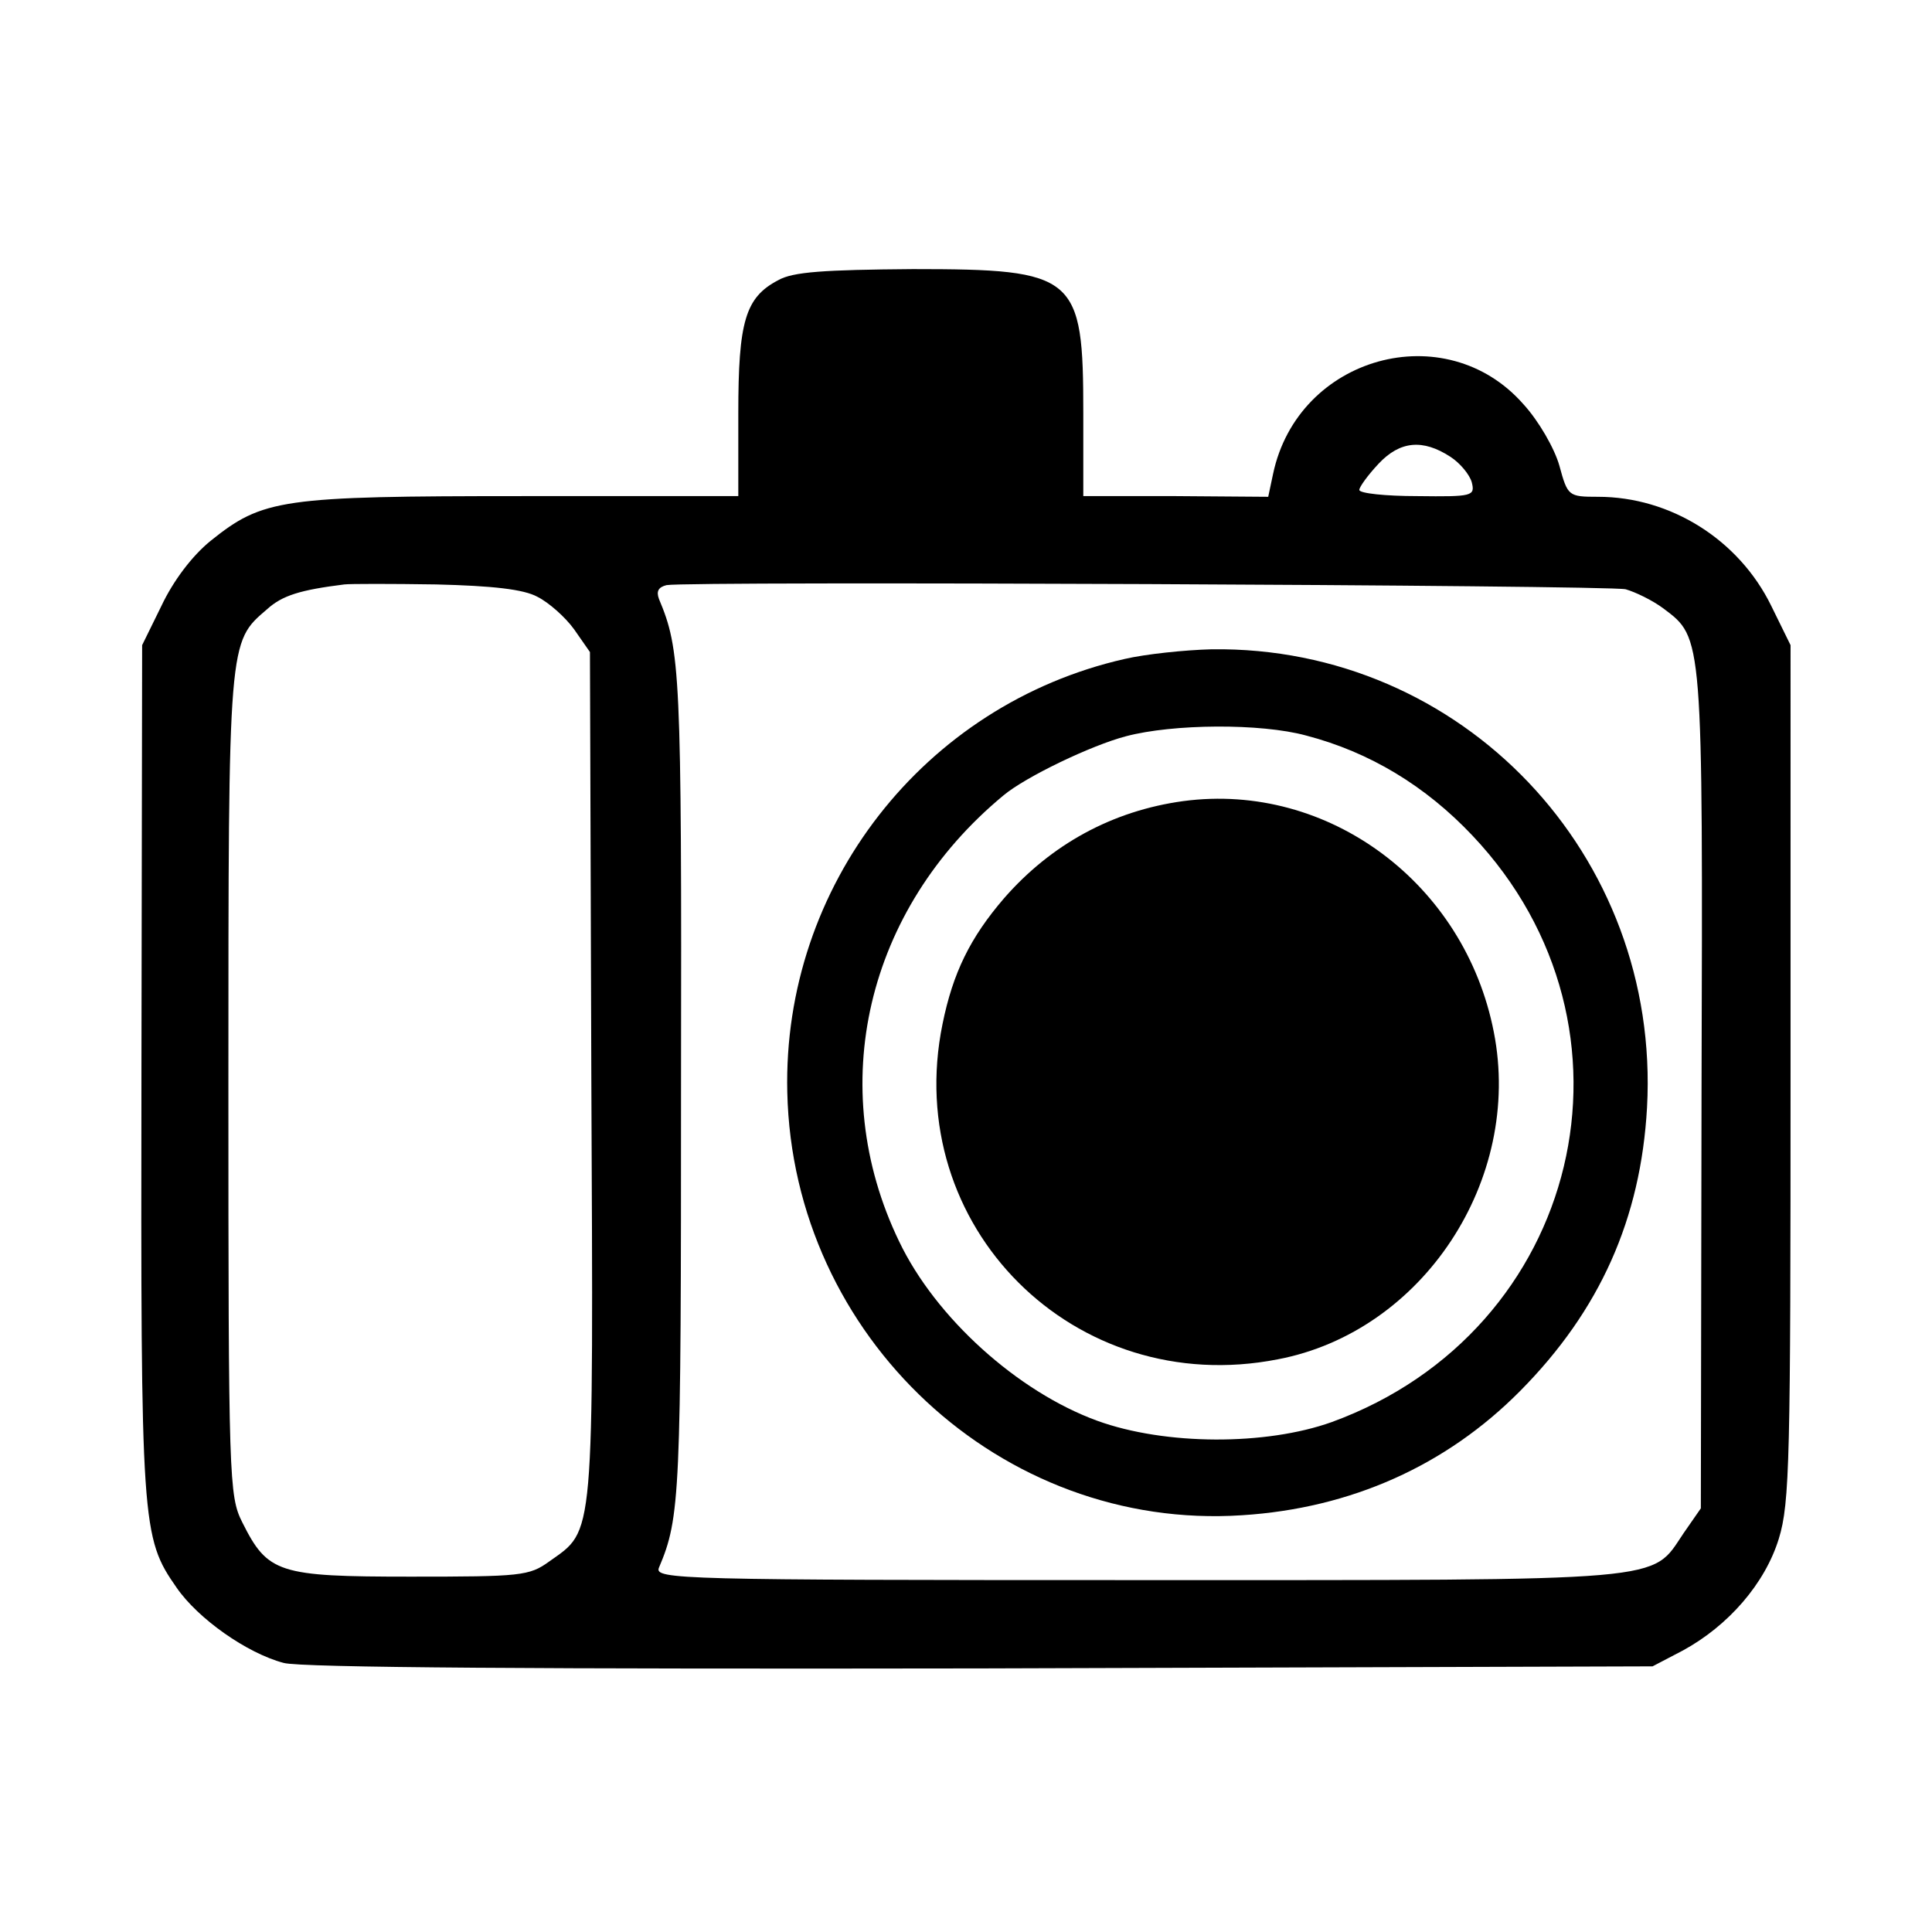 <svg version="1" xmlns="http://www.w3.org/2000/svg" width="373.333" height="373.333" viewBox="0 0 280 280"><path d="M112.8 40.6c-4.8 2.5-5.8 6-5.8 19.3v12H75.8c-35.1 0-37.7.4-45.3 6.5-2.7 2.2-5.4 5.8-7.1 9.4l-2.8 5.7-.1 61.5c-.1 66.2 0 67.8 5.1 75.1 3.1 4.5 10.2 9.5 15.5 10.9 2.4.7 38.1.9 101.1.8l97.3-.3 4.4-2.3c6.6-3.6 11.9-9.7 13.9-16.2 1.6-5.2 1.7-11.6 1.7-67.6V93.5l-2.8-5.7C252 78.2 242.1 72 231.6 72c-4.3 0-4.4-.1-5.6-4.5-.7-2.5-3-6.5-5.2-8.9-11.3-12.9-32.7-7-36.3 10.1l-.7 3.3-13.4-.1H157v-12c0-20-1-20.9-24.7-20.9-12.9.1-17.4.4-19.5 1.6zm97.4 25.6c1.4.9 2.8 2.6 3.1 3.7.5 2 .1 2.1-7.9 2-4.6 0-8.4-.4-8.4-.9 0-.4 1.2-2.1 2.8-3.8 3.1-3.3 6.4-3.6 10.4-1zM77.9 86.5c1.6.8 4 2.9 5.3 4.7l2.3 3.3.2 61.5c.3 68 .5 65.6-6.1 70.3-2.9 2.1-4.1 2.2-20.1 2.2-19.2 0-20.7-.5-24.4-7.9-1.9-3.8-2-6.1-2-63.4 0-64.7 0-64.1 5.6-68.9 2.2-2 4.8-2.8 11.2-3.6.8-.1 6.8-.1 13.3 0 8.2.2 12.7.7 14.7 1.8zm157.7-1.1c1.4.4 3.9 1.6 5.5 2.8 5.7 4.3 5.7 3.7 5.5 69.9l-.1 60.5-2.5 3.6c-4.8 7.1-1.2 6.8-79.1 6.8-66.4 0-70.1-.1-69.4-1.8 3.1-7.3 3.2-10.5 3.2-70.2.1-59.8-.1-62.8-3.2-70.2-.4-1.1-.1-1.7 1.1-2 3.3-.6 136.4 0 139 .6z"/><path d="M163 95.5c-29.1 6.6-49.6 32.9-48.9 62.8.8 35.5 31 63.6 65.9 61.3 15.8-1 29.6-7.2 40.3-18 11.6-11.7 17.5-25 18.4-41.1 2-36.6-26.8-66.9-63.1-66.4-3.9.1-9.6.7-12.6 1.4zm26.3 11.1c9.2 2.4 17.3 7.3 24.1 14.5 26.3 27.8 15.8 71.8-20.4 85-9.5 3.4-24.1 3.4-34-.2-11.5-4.2-23.4-14.9-28.7-26-10.8-22.4-4.8-48.1 15.1-64.6 3.2-2.7 12.8-7.3 17.8-8.6 6.8-1.8 19.5-1.9 26.1-.1z"/><path d="M171.5 116.1c-10.3 1.4-19.2 6.3-26 14.1-4.9 5.7-7.4 10.8-8.9 18.2-6 29.3 19.1 54.4 48.6 48.6 21-4 35.5-26 31.3-47.4-4.2-21.6-24-36.3-45-33.5z"/></svg>